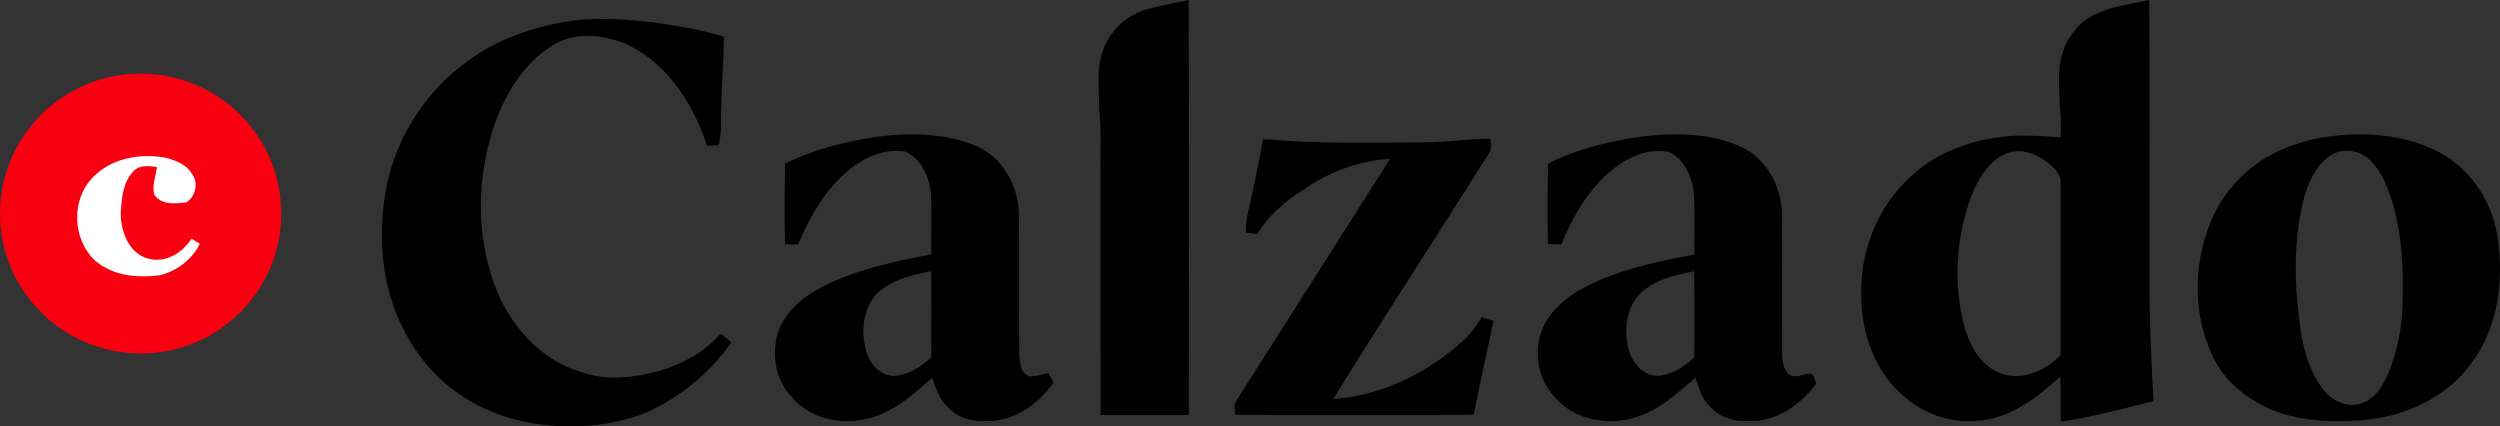 <svg width="299" height="51" viewBox="0 0 299 51" fill="none" xmlns="http://www.w3.org/2000/svg">
<rect x="0" y="0" width="299" height="51" fill="#333333" stroke="none"/>
<g clip-path="url(#clip0_3154_797)">
<path d="M16.818 42.272C26.106 42.272 33.636 34.781 33.636 25.54C33.636 16.299 26.106 8.807 16.818 8.807C7.53 8.807 0 16.299 0 25.54C0 34.781 7.53 42.272 16.818 42.272Z" fill="#F90011"/>
<path d="M137.215 1.106C134.871 1.739 132.884 3.518 132.008 5.774C131.103 8.005 131.47 10.452 131.448 12.795C131.739 15.579 131.579 18.385 131.619 21.18C131.626 30.663 131.604 40.15 131.634 49.633C135.148 49.644 138.665 49.666 142.183 49.623C142.208 33.082 142.248 16.541 142.161 0C140.5 0.322 138.843 0.665 137.215 1.106ZM257.082 32.749C257.053 21.834 257.144 10.915 257.038 0C253.826 0.719 249.959 0.98 247.917 3.937C245.101 7.535 246.772 12.278 246.438 16.422C244.596 16.306 242.753 16.154 240.907 16.237C236.397 16.476 231.83 18.005 228.508 21.129C224.576 24.683 222.476 30.016 222.596 35.265C222.592 39.814 224.235 44.586 227.858 47.533C230.227 49.572 233.425 50.653 236.557 50.313C240.453 50.064 243.615 47.529 246.416 45.063C246.489 46.849 246.409 48.643 246.482 50.432C250.221 49.868 253.888 48.892 257.554 47.97C257.289 42.901 257.035 37.829 257.082 32.749ZM246.445 42.493C244.712 44.214 242.15 45.505 239.675 44.767C237.066 44.062 235.598 41.473 234.937 39.04C233.578 33.964 233.934 28.465 235.74 23.54C236.576 21.364 237.916 19.068 240.246 18.251C242.056 17.68 243.913 18.576 245.261 19.744C245.879 20.29 246.533 20.981 246.445 21.877C246.449 28.75 246.449 35.62 246.445 42.493ZM78.894 44.358C75.957 45.143 72.792 45.555 69.849 44.593C65.335 43.404 61.803 39.835 59.837 35.728C56.694 28.801 56.846 20.663 59.608 13.641C60.956 10.445 62.988 7.365 65.989 5.492C68.766 3.677 72.458 4.107 75.329 5.481C80.02 7.853 82.986 12.607 84.573 17.459C85.031 17.419 85.489 17.38 85.951 17.347C86.358 15.886 86.169 14.361 86.267 12.867C86.307 10.044 86.55 7.227 86.587 4.404C84.05 3.597 81.416 3.164 78.792 2.755C75.052 2.303 71.24 1.97 67.508 2.628C63.518 3.319 59.586 4.697 56.279 7.065C50.643 10.922 46.802 17.25 45.955 24C45.134 29.784 46.013 35.963 49.16 40.974C51.901 45.66 56.697 49.022 61.981 50.262C67.036 51.463 72.491 51.231 77.346 49.33C81.358 47.457 84.937 44.608 87.455 40.96C87.067 40.562 86.645 40.204 86.158 39.937C84.261 42.117 81.63 43.512 78.894 44.358ZM123.199 45.024C121.974 44.68 121.942 43.201 121.894 42.171C121.84 36.614 121.924 31.061 121.855 25.507C121.767 22.156 119.867 18.75 116.68 17.423C112.919 15.872 108.71 15.85 104.731 16.378C101.003 16.964 97.282 17.868 93.898 19.574C93.847 22.785 93.793 25.995 93.898 29.202C94.411 29.228 94.923 29.242 95.439 29.253C96.864 25.919 98.706 22.619 101.566 20.294C103.427 18.811 105.825 17.72 108.253 18.124C110.248 19.014 111.207 21.27 111.352 23.327C111.44 25.688 111.363 28.052 111.389 30.417C107.17 31.241 102.9 32.109 99 33.978C96.42 35.208 93.876 37.084 92.997 39.919C92.296 42.475 92.739 45.428 94.621 47.399C96.769 50.089 100.621 50.877 103.859 50.053C106.868 49.29 109.252 47.2 111.49 45.168C111.923 46.51 112.428 47.912 113.525 48.87C114.612 49.973 116.204 50.4 117.723 50.353C121.08 50.519 124.148 48.426 126.001 45.768C125.794 45.385 125.587 45.002 125.383 44.622C124.656 44.76 123.94 45.002 123.199 45.024ZM111.371 42.746C110.142 43.91 108.576 44.883 106.839 44.955C105.353 44.89 104.182 43.697 103.721 42.355C102.896 39.984 103.11 37.08 104.84 35.15C106.592 33.468 109.059 32.865 111.385 32.449C111.389 35.88 111.4 39.311 111.371 42.746ZM216.549 44.698C215.68 44.684 214.732 45.342 213.943 44.77C213.242 44.105 213.147 43.082 213.14 42.175C213.118 36.737 213.151 31.299 213.125 25.861C213.176 22.423 211.265 18.833 208.005 17.452C204.302 15.883 200.145 15.865 196.213 16.349C192.401 16.917 188.589 17.821 185.14 19.574C185.078 22.781 185.064 25.988 185.133 29.191C185.667 29.217 186.201 29.231 186.739 29.242C187.986 26.125 189.708 23.107 192.216 20.818C194.163 19.075 196.773 17.687 199.465 18.132C201.33 18.84 202.249 20.919 202.543 22.763C202.75 25.312 202.601 27.875 202.641 30.431C197.895 31.35 193.044 32.333 188.803 34.752C186.815 35.96 184.951 37.666 184.257 39.947C183.509 42.486 184.028 45.407 185.863 47.381C188.12 50.194 192.241 50.982 195.584 49.915C198.422 49.102 200.596 47.027 202.78 45.161C203.165 46.412 203.572 47.739 204.549 48.675C205.749 49.966 207.576 50.479 209.306 50.353C212.511 50.422 215.349 48.368 217.21 45.917C217.057 45.479 217.043 44.908 216.549 44.698ZM202.634 42.742C201.464 43.845 200.018 44.785 198.382 44.944C196.525 45.042 195.17 43.353 194.756 41.712C194.222 39.499 194.465 36.889 196.097 35.168C197.834 33.458 200.308 32.886 202.627 32.438C202.66 35.873 202.645 39.307 202.634 42.742ZM298.702 28.306C298.088 24.415 295.875 20.764 292.499 18.652C288.654 16.32 283.97 15.778 279.558 16.201C277.421 16.418 275.303 16.895 273.319 17.709C269.263 19.339 265.898 22.644 264.328 26.718C262.297 31.78 262.282 37.767 264.699 42.703C266.12 45.761 268.976 47.916 272.054 49.153C275.75 50.53 279.802 50.555 283.676 50.132C288.298 49.496 292.866 47.254 295.595 43.397C298.818 39.134 299.483 33.458 298.702 28.306ZM287.339 36.755C287.226 39.398 286.692 42.034 285.718 44.499C285.056 45.978 284.21 47.63 282.56 48.184C280.761 48.903 278.762 47.88 277.716 46.394C275.27 43.1 275.03 38.845 274.656 34.918C274.438 31.086 274.587 27.181 275.619 23.465C276.182 21.548 277.131 19.56 278.904 18.482C280.223 17.734 282.004 17.926 283.159 18.913C284.577 20.037 285.3 21.776 285.885 23.436C287.331 27.713 287.495 32.283 287.339 36.755ZM174.896 40.83C170.67 44.666 165.19 47.312 159.448 47.728C165.506 37.937 171.804 28.291 177.941 18.551C178.421 17.983 178.377 17.264 178.232 16.588C175.616 16.595 173.028 17.022 170.412 17.015C163.961 17.087 157.5 17.192 151.072 16.639C150.556 19.18 150.098 21.736 149.524 24.267C149.277 25.435 148.928 26.606 149.004 27.817C149.451 27.868 149.898 27.919 150.349 27.977C151.686 25.843 153.576 24.141 155.709 22.821C158.783 20.605 162.468 19.238 166.258 18.988C160.131 28.642 154.001 38.292 147.859 47.931C147.503 48.422 147.718 49.044 147.714 49.601C157.224 49.669 166.741 49.677 176.252 49.597C176.978 45.841 177.854 42.117 178.621 38.371C178.156 38.227 177.691 38.086 177.229 37.955C176.531 38.971 175.852 40.027 174.896 40.83Z" fill="black"/>
<path d="M11.185 21.133C8.474 23.786 8.62 28.613 11.374 31.169C13.482 32.998 16.473 33.281 19.137 32.912C21.157 32.406 22.988 31.032 23.901 29.152C23.65 29 23.152 28.696 22.905 28.548C21.833 30.225 19.845 31.48 17.796 30.948C15.441 30.388 14.438 27.709 14.441 25.529C14.54 23.775 14.681 21.78 15.986 20.456C16.72 19.69 17.821 19.853 18.77 19.972C18.646 21.064 18.148 22.174 18.453 23.276C19.278 24.546 20.997 24.372 22.302 24.195C23.403 23.486 23.781 21.805 22.934 20.767C22.316 19.69 21.095 19.227 19.961 18.895C16.913 18.284 13.438 18.855 11.185 21.133Z" fill="white"/>
</g>
<defs>
<clipPath id="clip0_3154_797">
<rect width="299" height="51" fill="white"/>
</clipPath>
</defs>
</svg>

